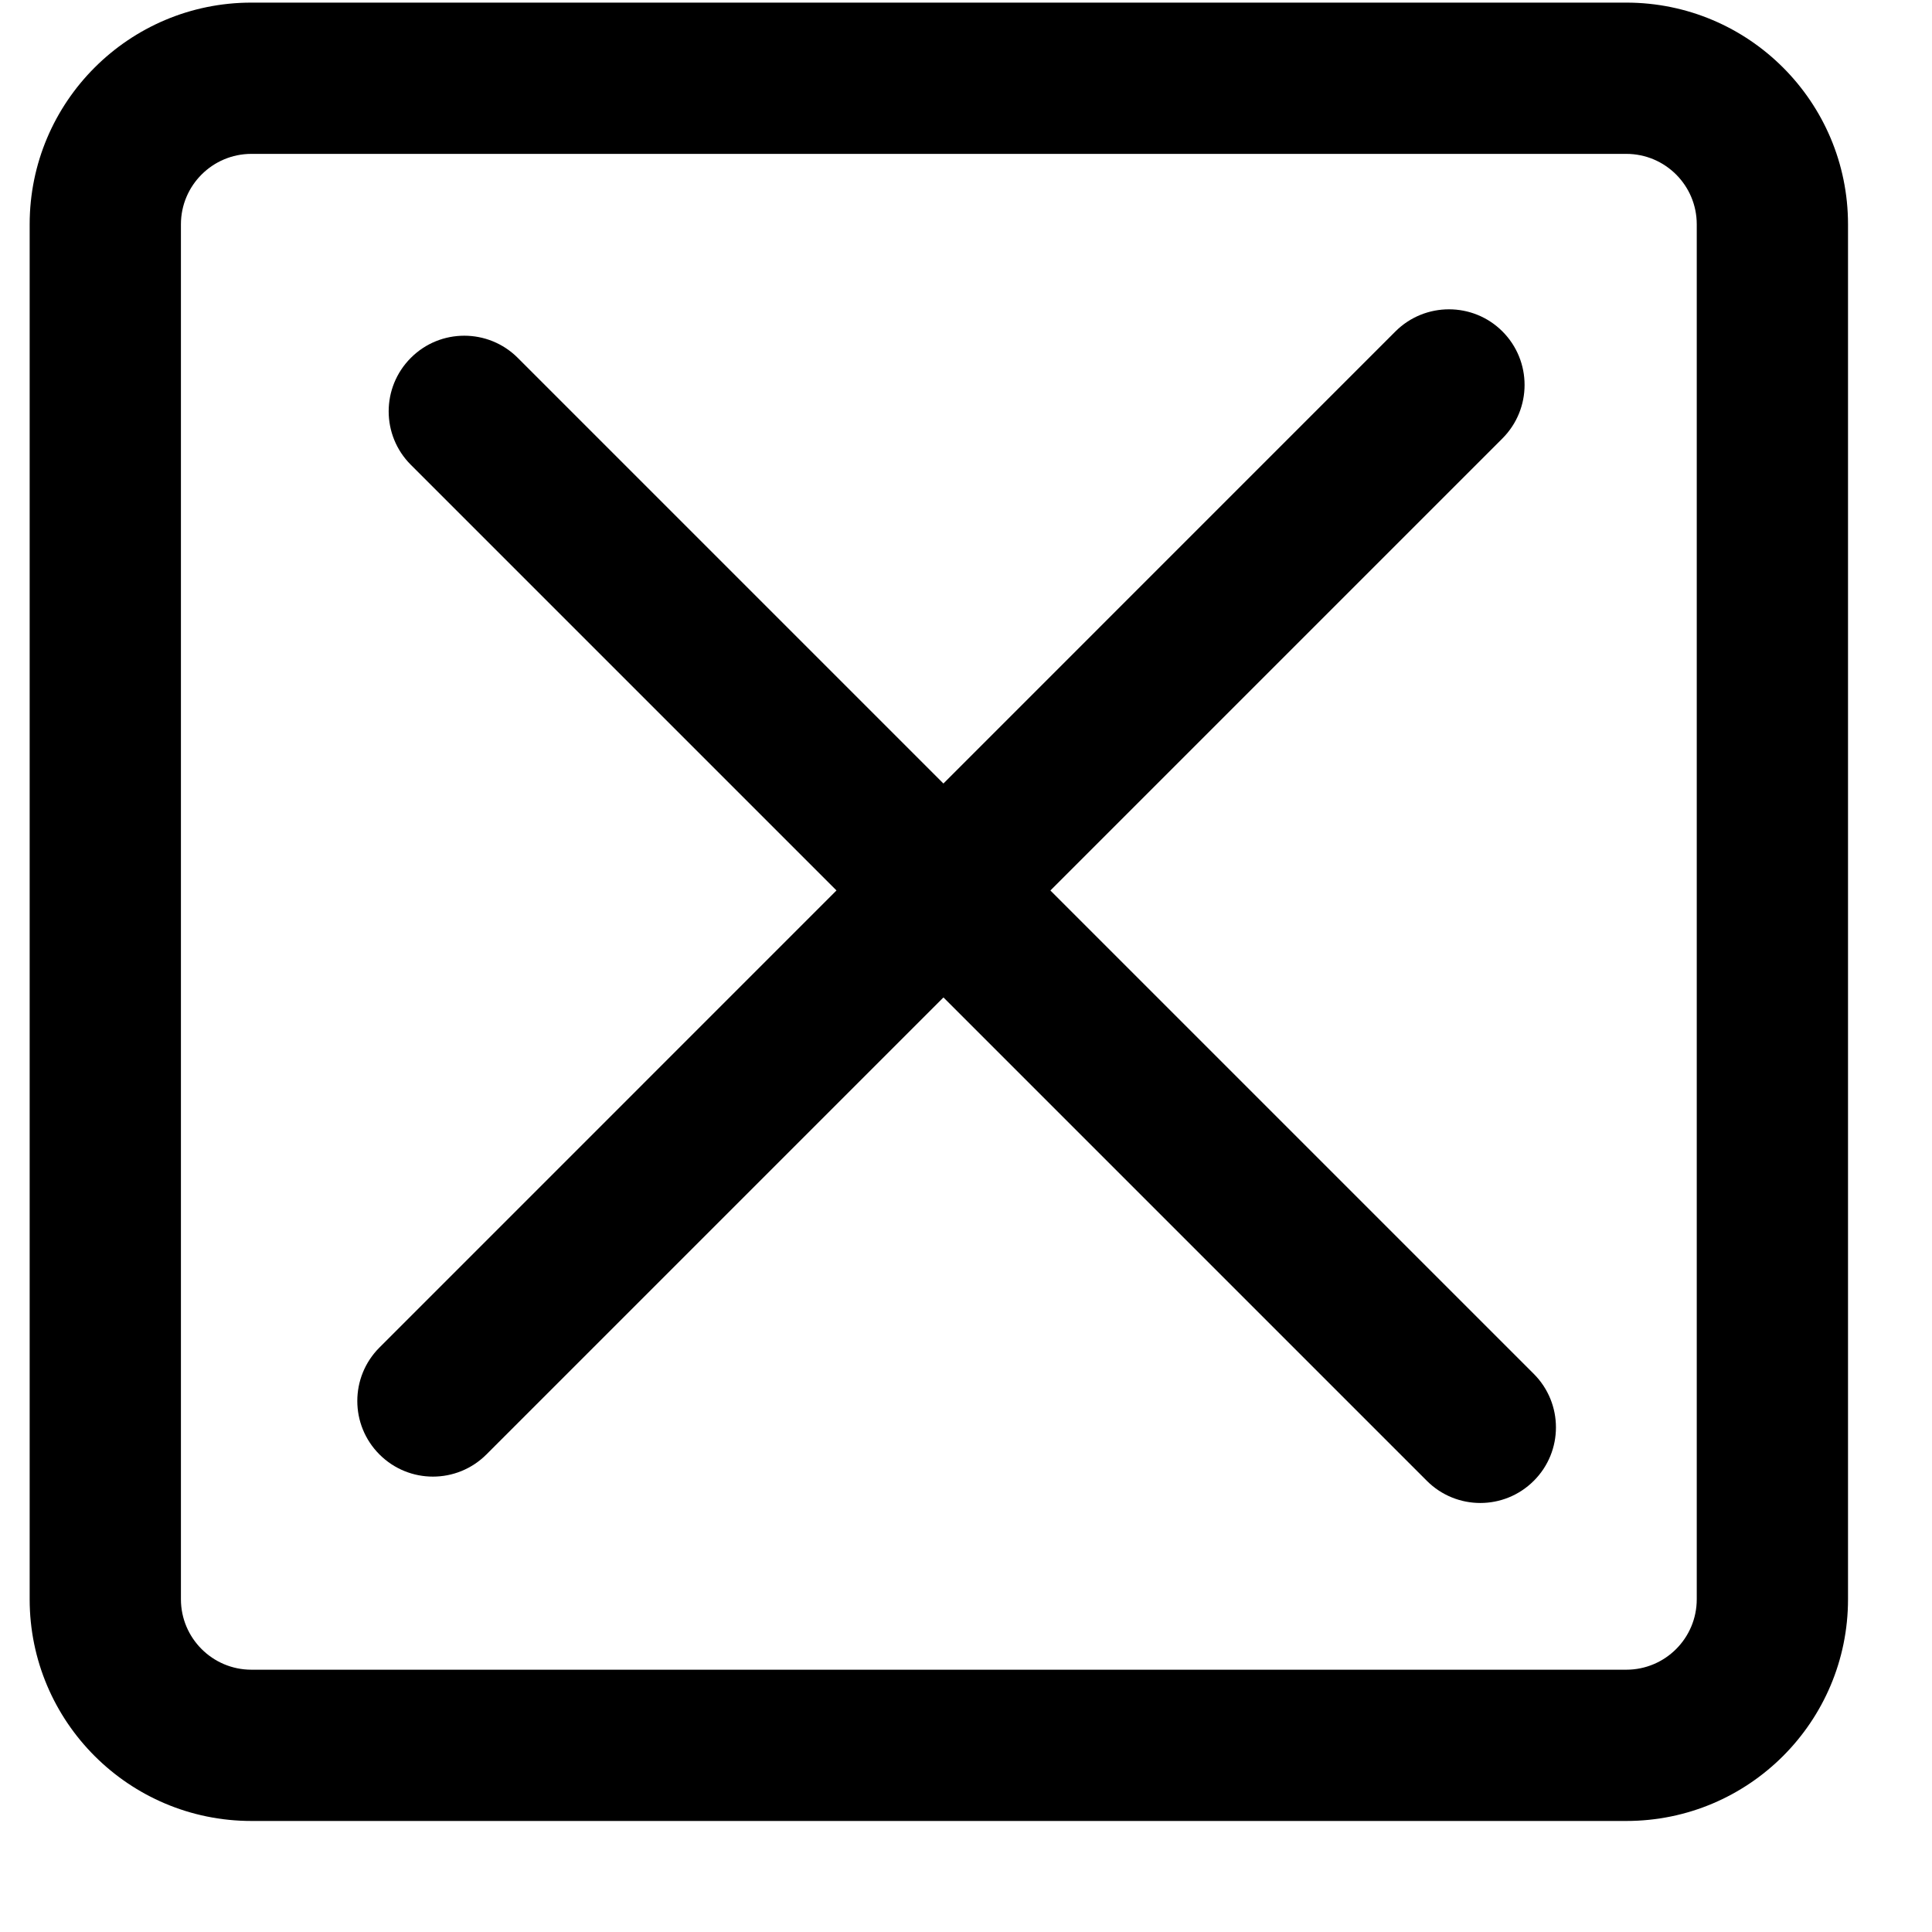 <svg width="17" height="17" viewBox="0 0 17 17" fill="none" xmlns="http://www.w3.org/2000/svg">
<path fill-rule="evenodd" clip-rule="evenodd" d="M14.31 1.354H2.212C1.87 1.354 1.592 1.632 1.592 1.974V14.072C1.592 14.414 1.87 14.692 2.212 14.692H14.31C14.653 14.692 14.93 14.414 14.93 14.072V1.974C14.93 1.632 14.653 1.354 14.31 1.354ZM2.212 0.023C1.135 0.023 0.261 0.897 0.261 1.974V14.072C0.261 15.149 1.135 16.023 2.212 16.023H14.31C15.388 16.023 16.261 15.149 16.261 14.072V1.974C16.261 0.897 15.388 0.023 14.31 0.023H2.212Z" fill="black"/>
<path fill-rule="evenodd" clip-rule="evenodd" d="M3.339 12.798C3.079 12.538 3.079 12.117 3.339 11.857L12.279 2.916C12.539 2.657 12.961 2.657 13.22 2.916C13.48 3.176 13.48 3.598 13.22 3.858L4.28 12.798C4.02 13.058 3.599 13.058 3.339 12.798Z" fill="black"/>
<path fill-rule="evenodd" clip-rule="evenodd" d="M3.615 3.149C3.874 2.889 4.296 2.889 4.556 3.149L13.496 12.089C13.756 12.349 13.756 12.771 13.496 13.03C13.236 13.29 12.815 13.29 12.555 13.03L3.615 4.09C3.355 3.83 3.355 3.409 3.615 3.149Z" fill="black"/>
</svg>
